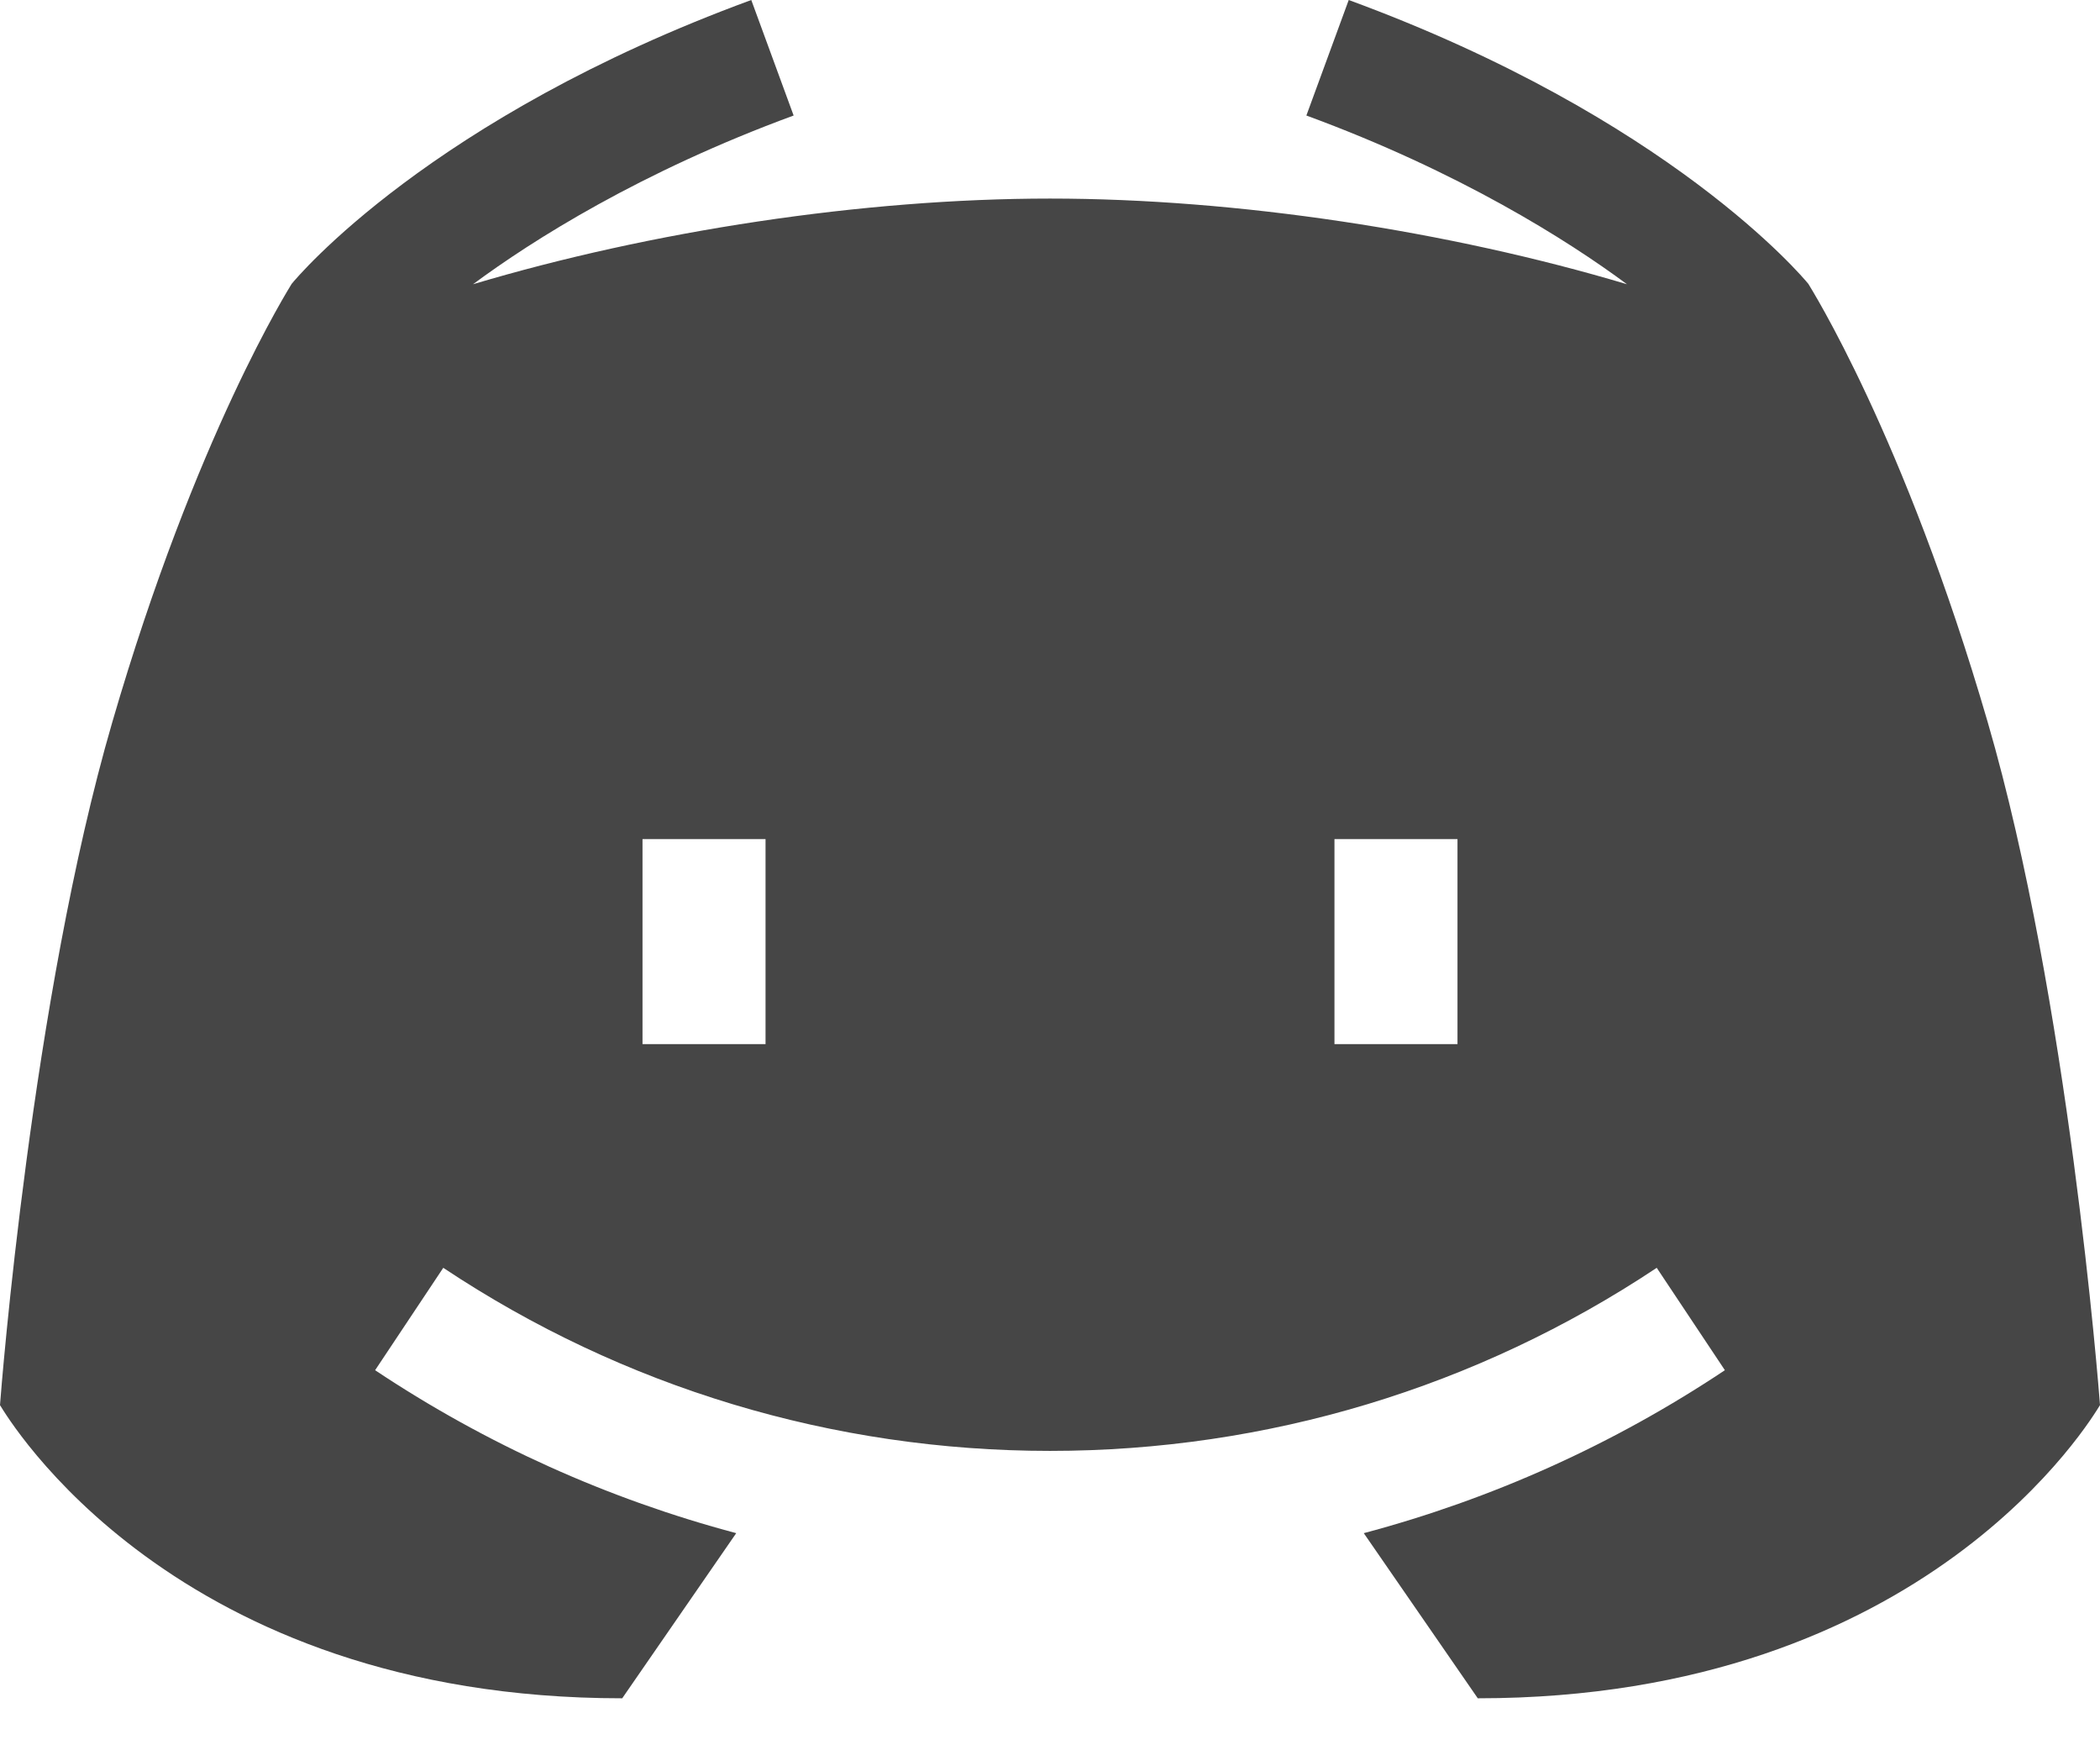 <svg width="24" height="20" viewBox="0 0 24 20" fill="none" xmlns="http://www.w3.org/2000/svg">
<path d="M22.717 8.253C21.762 4.97 20.684 3.275 20.667 3.244C20.606 3.169 19.083 1.347 15.414 0L14.93 1.32C16.675 1.961 17.913 2.743 18.594 3.248C16.561 2.641 14.142 2.269 12 2.269C9.858 2.269 7.439 2.641 5.406 3.248C6.087 2.743 7.325 1.961 9.07 1.32L8.586 0C4.917 1.347 3.394 3.169 3.333 3.244C3.316 3.275 2.238 4.97 1.283 8.253C0.362 11.415 0.013 15.877 0 16.056C0.082 16.185 1.969 19.406 7.111 19.406L8.414 17.519C6.954 17.131 5.561 16.506 4.287 15.657L5.066 14.487C7.122 15.855 9.52 16.579 12 16.579C14.48 16.579 16.878 15.855 18.934 14.487L19.713 15.657C18.439 16.506 17.046 17.131 15.586 17.519L16.889 19.406C22.031 19.406 23.918 16.185 24 16.056C23.987 15.877 23.638 11.415 22.717 8.253ZM8.749 11.931H7.343V9.588H8.749V11.931ZM16.657 11.931H15.251V9.588H16.657V11.931Z" fill="#464646"/>
</svg>
